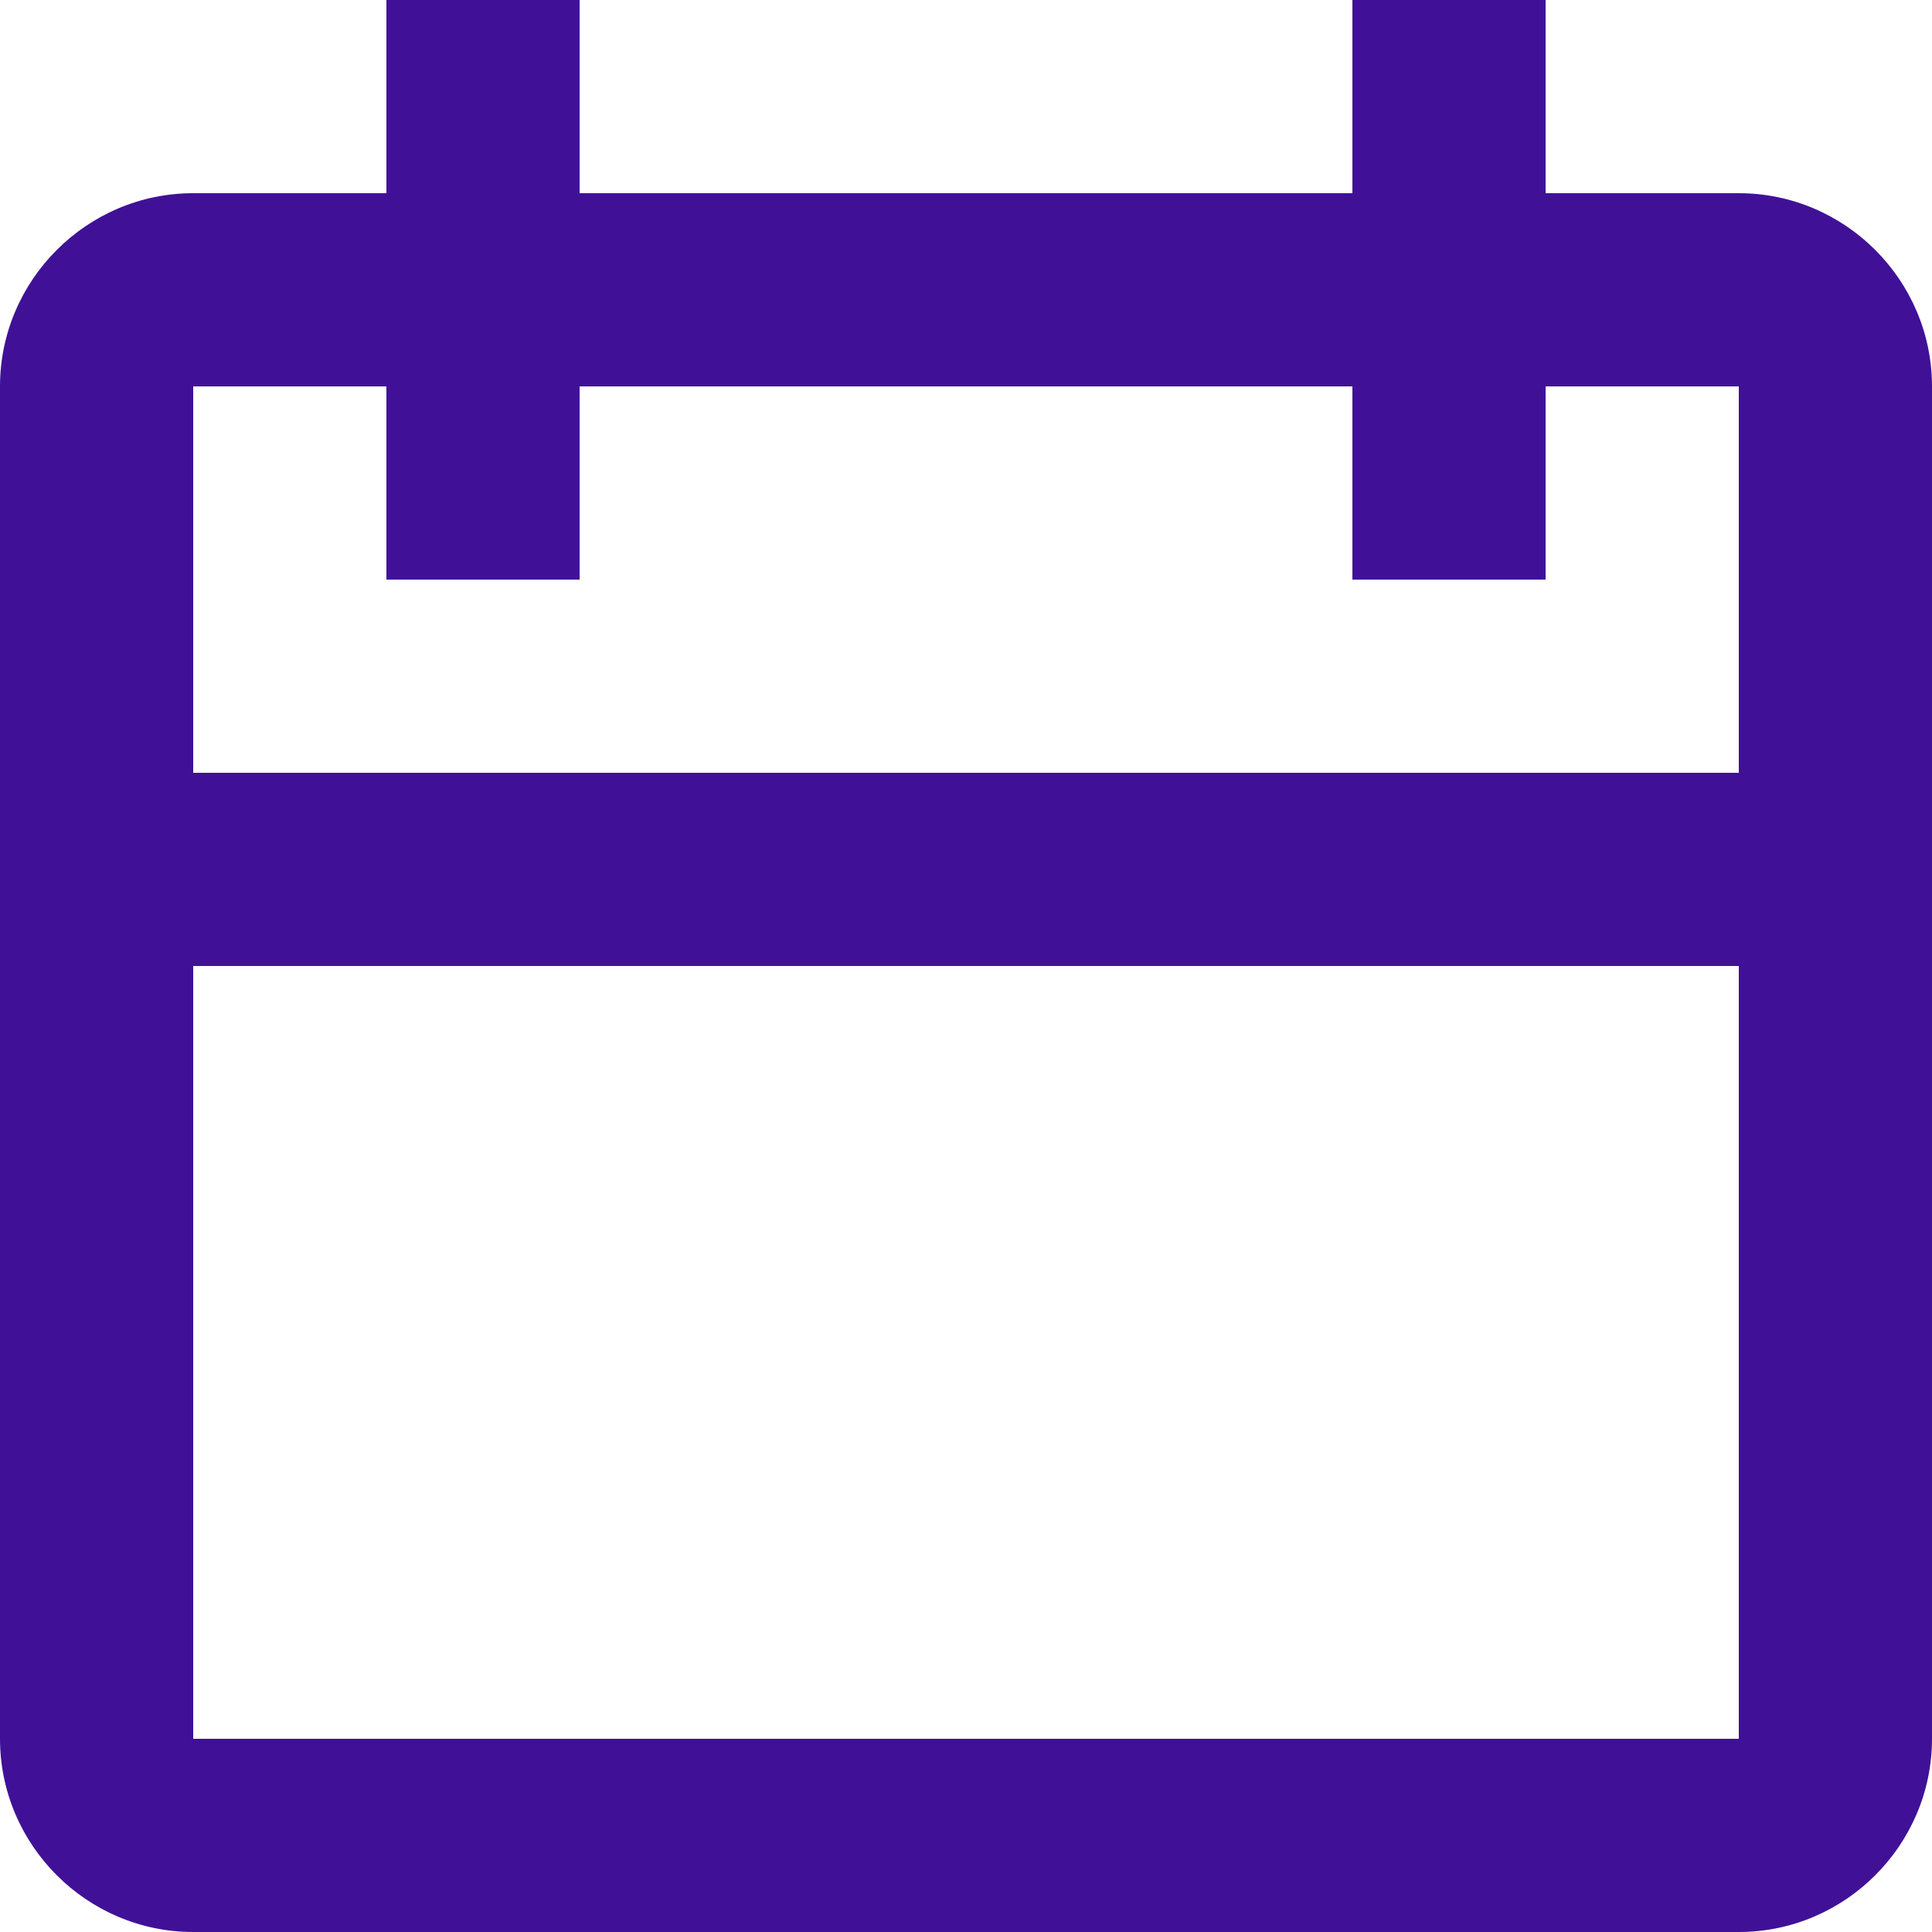 <svg width="32" height="32" viewBox="0 0 32 32" fill="none" xmlns="http://www.w3.org/2000/svg">
<g id="interface / calendar" clip-path="url(#clip0_771_968)">
<path id="Union" d="M28.8 3.2H25.6V0H22.4V3.2H9.6V0H6.4V3.2H3.2C1.44 3.2 0 4.64 0 6.4V28.8C0 30.56 1.44 32 3.2 32H28.8C30.56 32 32 30.56 32 28.8V6.4C32 4.64 30.56 3.2 28.8 3.2ZM6.4 6.4V9.6H9.6V6.4H22.4V9.6H25.6V6.4H28.8V12.8H3.2V6.4H6.4ZM3.2 28.8V16H28.8V28.8H3.2Z" fill="#401197"/>
</g>
<defs>
<clipPath id="clip0_771_968">
<rect width="32" height="32" fill="white"/>
</clipPath>
</defs>
</svg>
